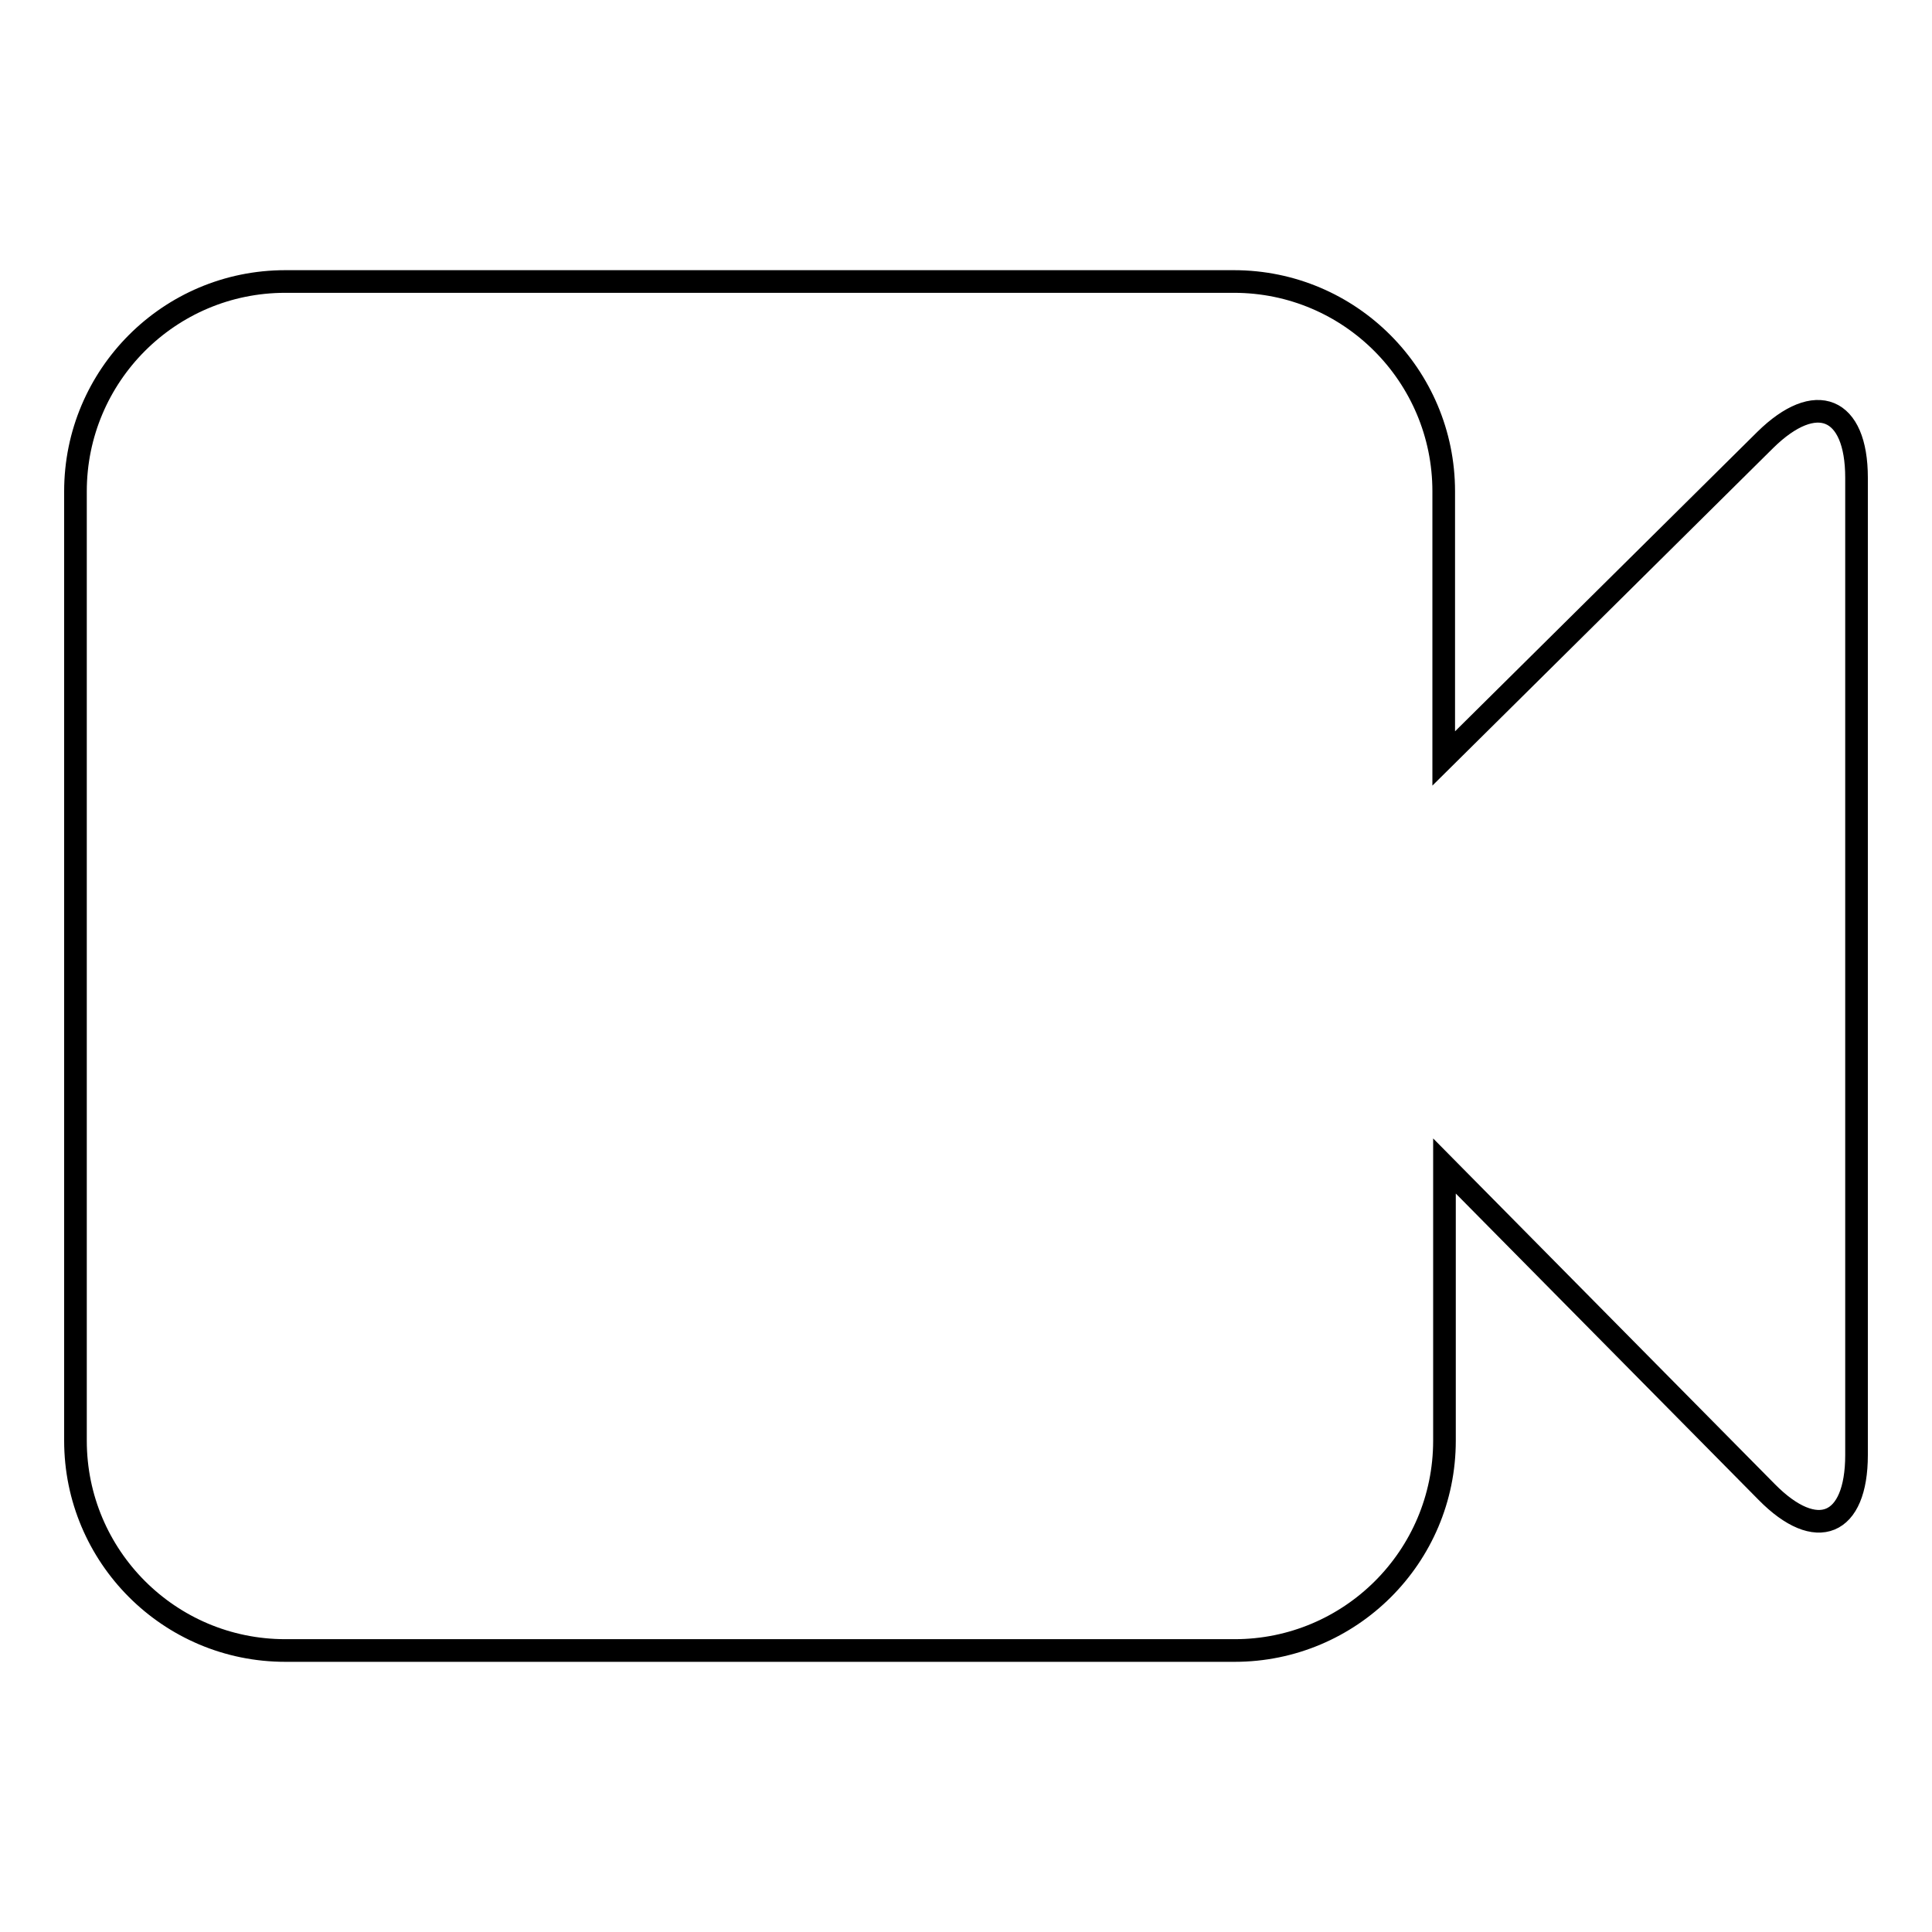 <?xml version="1.0" encoding="utf-8"?>
<!-- Svg Vector Icons : http://www.onlinewebfonts.com/icon -->
<!DOCTYPE svg PUBLIC "-//W3C//DTD SVG 1.1//EN" "http://www.w3.org/Graphics/SVG/1.1/DTD/svg11.dtd">
<svg version="1.1" xmlns="http://www.w3.org/2000/svg" xmlns:xlink="http://www.w3.org/1999/xlink" x="0px" y="0px" viewBox="0 0 256 256" enable-background="new 0 0 256 256" xml:space="preserve">
<g><g><path stroke-width="3" fill-opacity="0" stroke="#000000"  d="M191.3,100.5V65.1c0-15.3-12.4-27.8-27.8-27.8H37.8C22.4,37.3,10,49.8,10,65.1v125.8c0,15.3,12.4,27.8,27.8,27.8h125.8c15.3,0,27.8-12.4,27.8-27.8v-36.4l42.7,43.2c6.6,6.7,11.9,4.5,11.9-4.9V63.3c0-9.4-5.4-11.6-12.1-5L191.3,100.5z"/></g></g>
</svg>